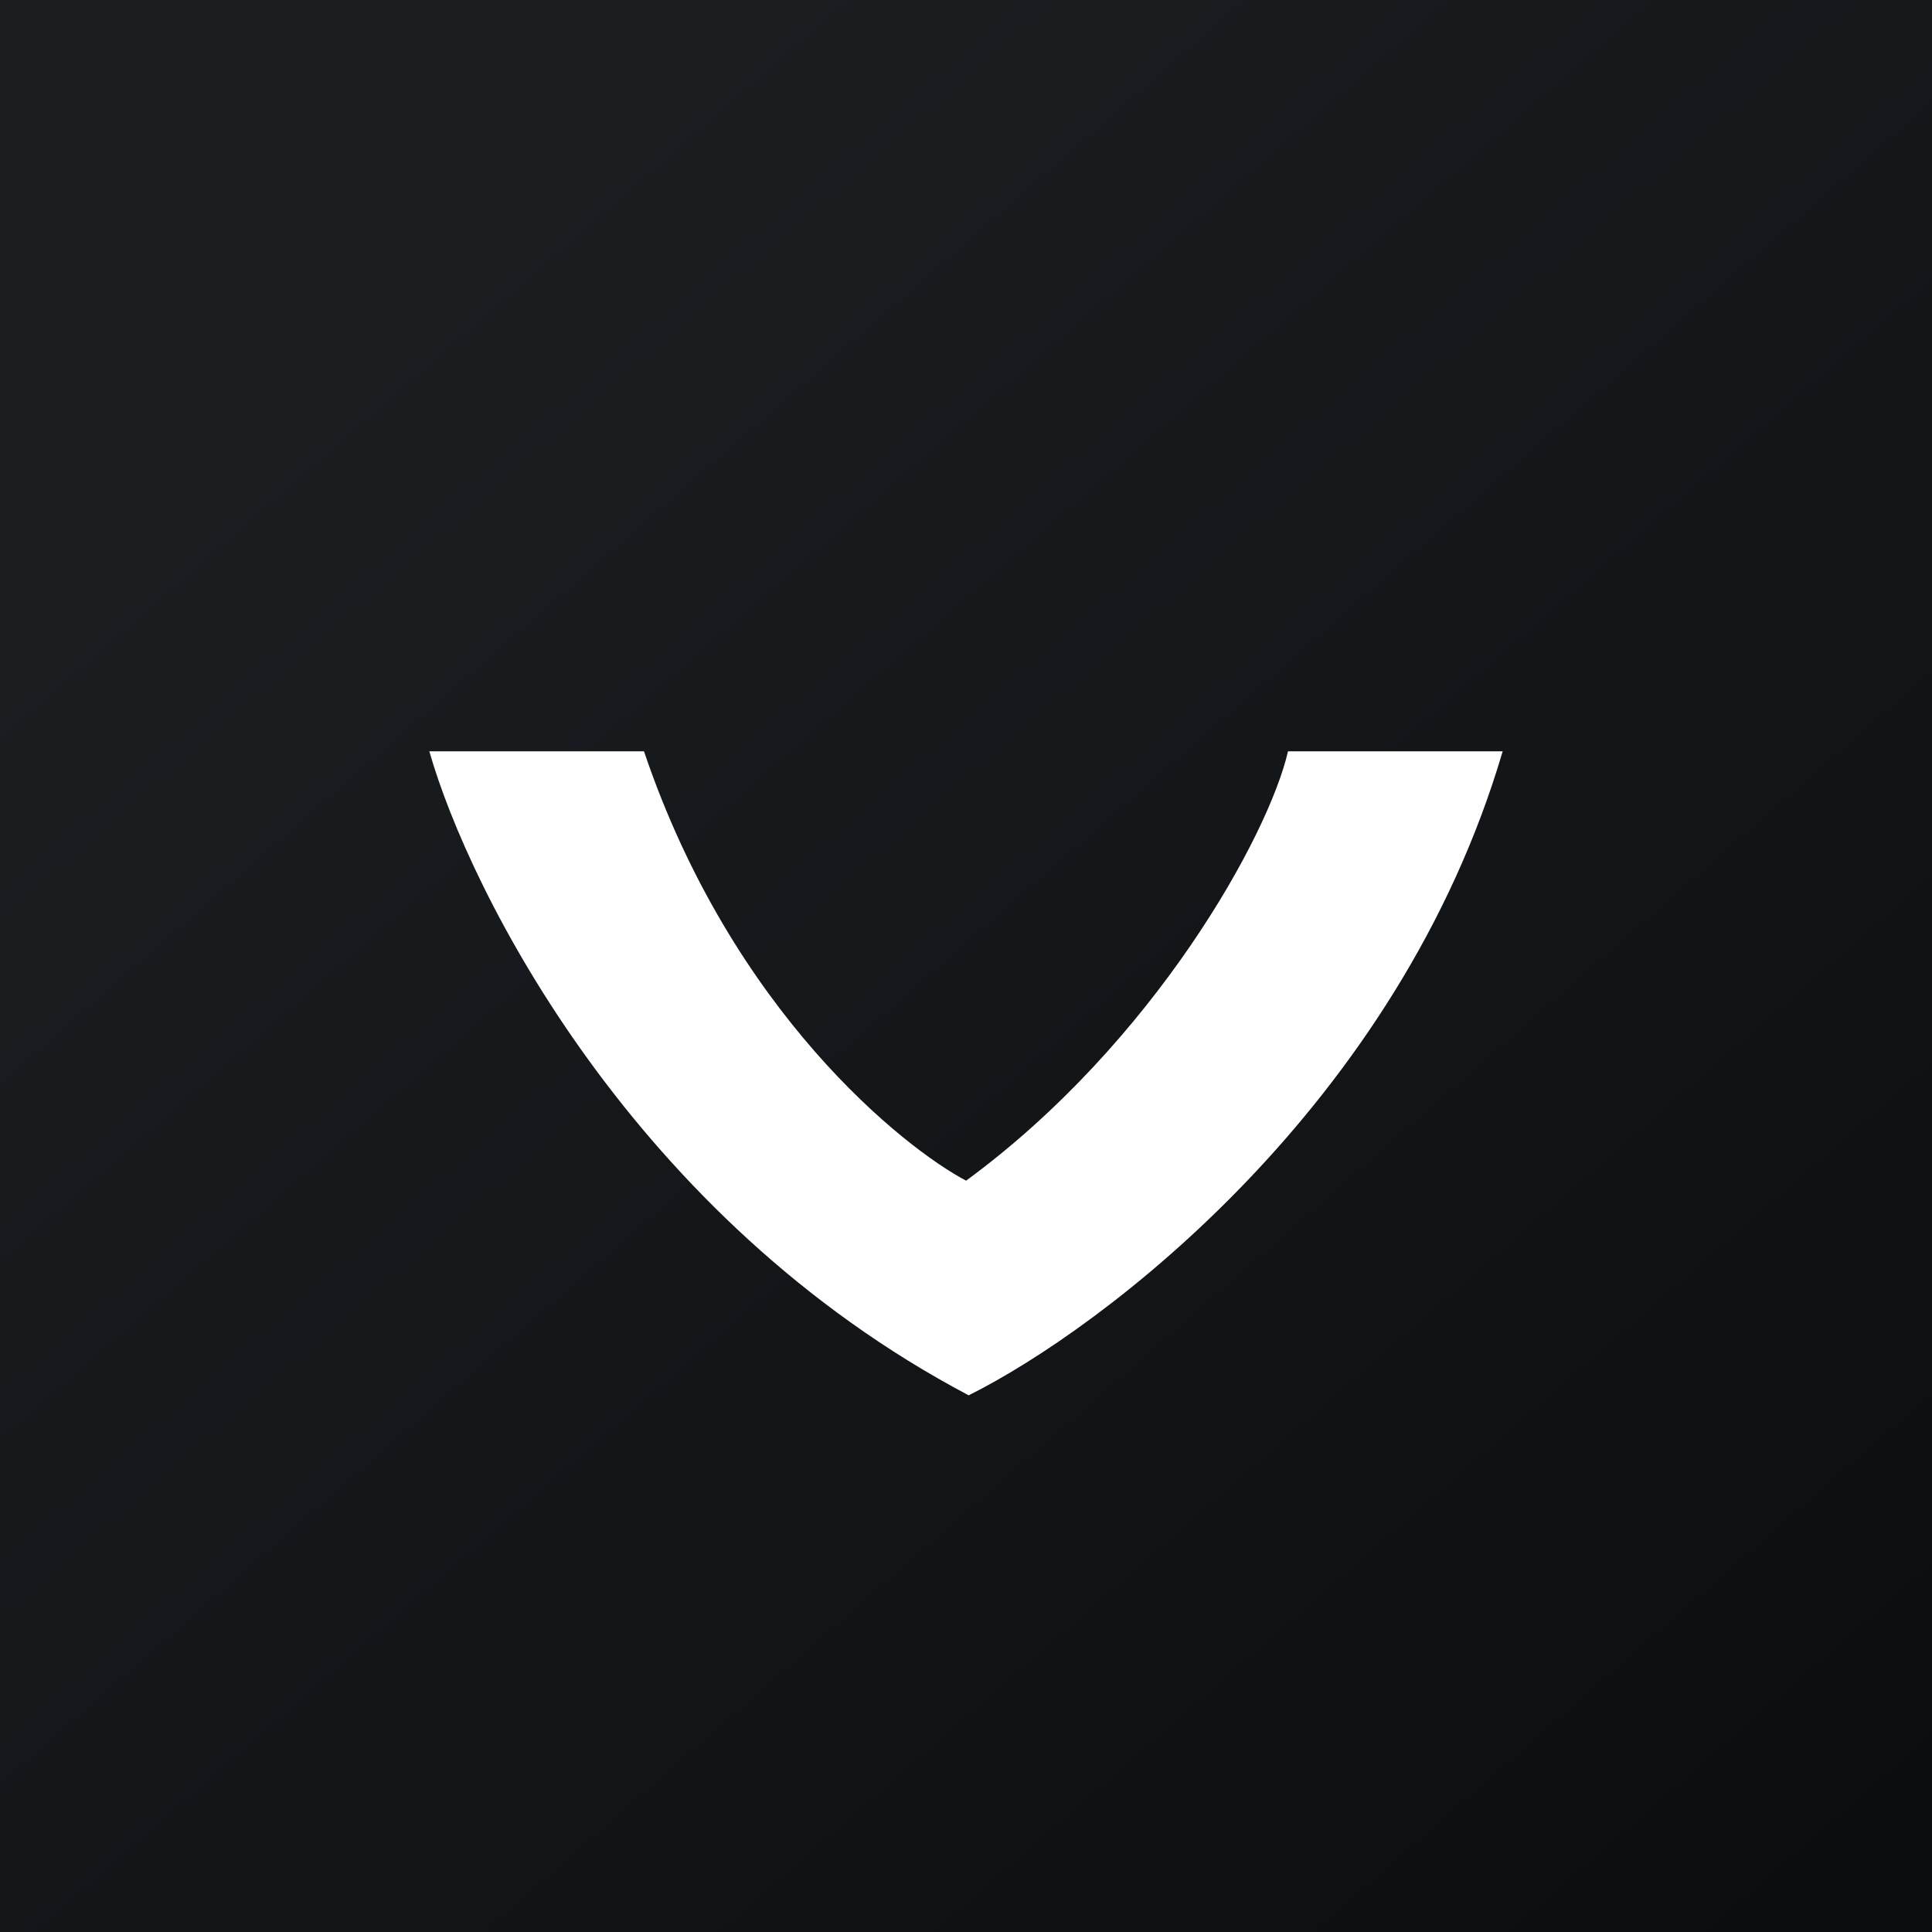 <svg xmlns="http://www.w3.org/2000/svg" width="18" height="18"><rect width="100%" height="100%" fill="#808080" stroke="none"/><path fill="url(#a)" d="M0 0h18v18H0z"/><path fill="#fff" d="M9.025 13C5.903 11.352 4.375 8.313 4 7h2c.821 2.43 2.425 3.697 3.001 4C10.757 9.712 11.822 7.779 12 7h2c-.97 3.297-3.72 5.374-4.975 6"/><defs><linearGradient id="a" x1="3.349" x2="21.904" y1="3.122" y2="24.434" gradientUnits="userSpaceOnUse"><stop stop-color="#1A1E21"/><stop offset="1" stop-color="#06060A"/></linearGradient></defs></svg>